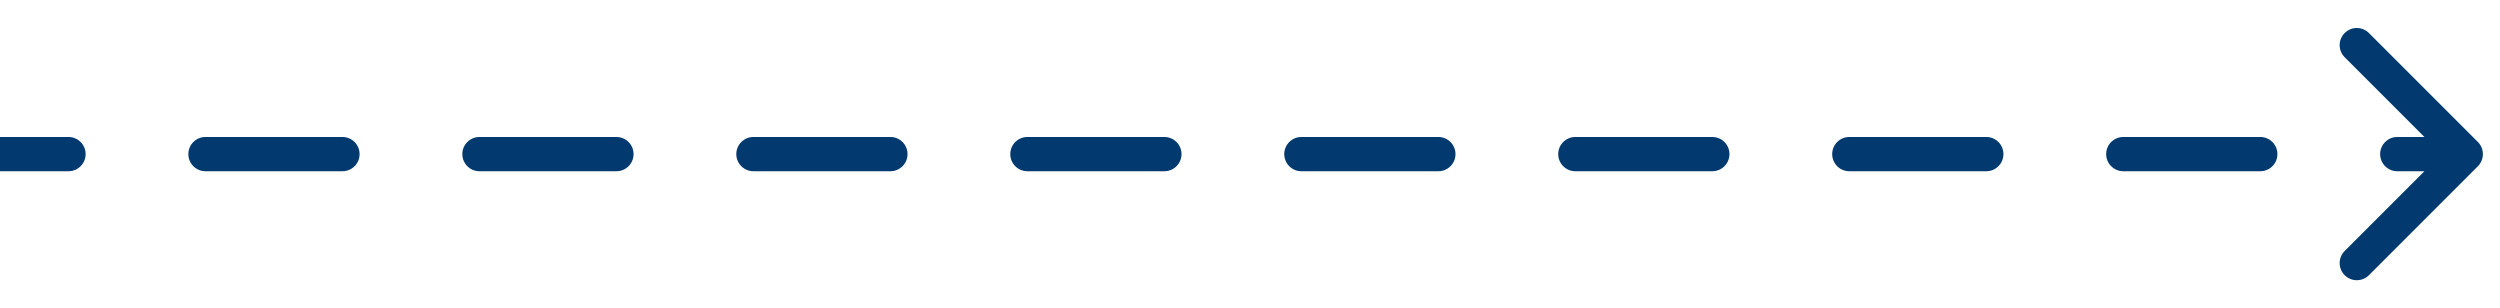 <svg xmlns="http://www.w3.org/2000/svg" width="73" height="9" viewBox="0 0 73 9" fill="none">
    <path
        d="M72.354 4.854C72.549 4.658 72.549 4.342 72.354 4.146L69.172 0.964C68.976 0.769 68.66 0.769 68.465 0.964C68.269 1.16 68.269 1.476 68.465 1.672L71.293 4.5L68.465 7.328C68.269 7.524 68.269 7.84 68.465 8.036C68.66 8.231 68.976 8.231 69.172 8.036L72.354 4.854ZM2 5C2.276 5 2.5 4.776 2.5 4.5C2.5 4.224 2.276 4 2 4V5ZM6 4C5.724 4 5.5 4.224 5.5 4.5C5.5 4.776 5.724 5 6 5V4ZM10 5C10.276 5 10.5 4.776 10.5 4.5C10.5 4.224 10.276 4 10 4V5ZM14 4C13.724 4 13.5 4.224 13.5 4.5C13.5 4.776 13.724 5 14 5V4ZM18 5C18.276 5 18.5 4.776 18.5 4.5C18.5 4.224 18.276 4 18 4V5ZM22 4C21.724 4 21.5 4.224 21.5 4.5C21.5 4.776 21.724 5 22 5V4ZM26 5C26.276 5 26.5 4.776 26.5 4.5C26.5 4.224 26.276 4 26 4V5ZM30 4C29.724 4 29.5 4.224 29.5 4.5C29.5 4.776 29.724 5 30 5V4ZM34 5C34.276 5 34.5 4.776 34.5 4.5C34.5 4.224 34.276 4 34 4V5ZM38 4C37.724 4 37.5 4.224 37.5 4.5C37.5 4.776 37.724 5 38 5V4ZM42 5C42.276 5 42.5 4.776 42.5 4.5C42.5 4.224 42.276 4 42 4V5ZM46 4C45.724 4 45.5 4.224 45.5 4.5C45.5 4.776 45.724 5 46 5V4ZM50 5C50.276 5 50.5 4.776 50.5 4.5C50.5 4.224 50.276 4 50 4V5ZM54 4C53.724 4 53.5 4.224 53.5 4.5C53.5 4.776 53.724 5 54 5V4ZM58 5C58.276 5 58.5 4.776 58.5 4.5C58.5 4.224 58.276 4 58 4V5ZM62 4C61.724 4 61.5 4.224 61.5 4.5C61.5 4.776 61.724 5 62 5V4ZM66 5C66.276 5 66.5 4.776 66.5 4.5C66.5 4.224 66.276 4 66 4V5ZM70 4C69.724 4 69.5 4.224 69.5 4.5C69.5 4.776 69.724 5 70 5V4ZM0 5H2V4H0V5ZM6 5H10V4H6V5ZM14 5H18V4H14V5ZM22 5H26V4H22V5ZM30 5H34V4H30V5ZM38 5H42V4H38V5ZM46 5H50V4H46V5ZM54 5H58V4H54V5ZM62 5H66V4H62V5ZM70 5H72V4H70V5Z"
        fill="#02396F" />
</svg>